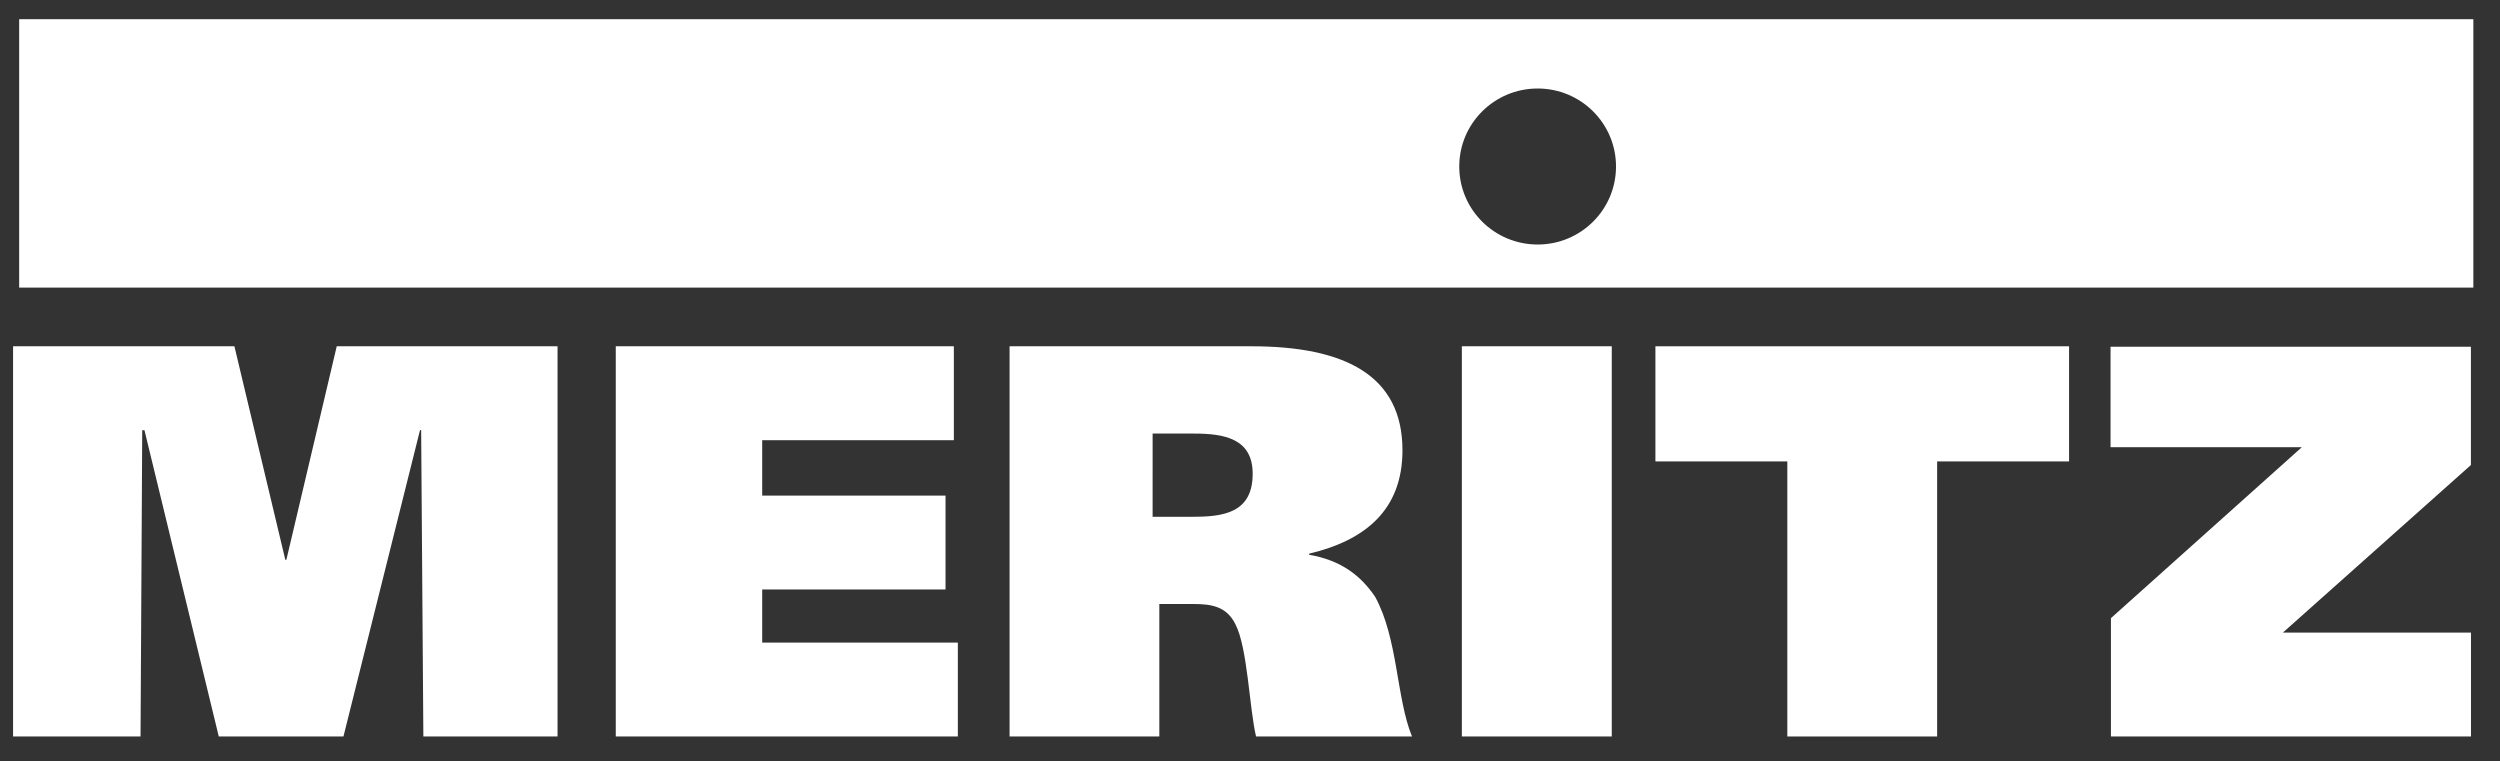 <?xml version="1.0" encoding="utf-8"?>
<!-- Generator: Adobe Illustrator 16.0.0, SVG Export Plug-In . SVG Version: 6.00 Build 0)  -->
<!DOCTYPE svg PUBLIC "-//W3C//DTD SVG 1.1//EN" "http://www.w3.org/Graphics/SVG/1.1/DTD/svg11.dtd">
<svg version="1.1" xmlns="http://www.w3.org/2000/svg" xmlns:xlink="http://www.w3.org/1999/xlink" x="0px" y="0px"
	 width="130.39px" height="39.69px" viewBox="0 0 130.39 39.69" enable-background="new 0 0 130.39 39.69" xml:space="preserve">
<rect x="0" y="0" width="130.39" height="39.69" fill="#333333" stroke="none"/>
<g id="Layer_2">
</g>
<g id="Layer_1">
	<path fill="#FFFFFF" d="M1,1v14h128V1H1z M80.199,12.753c-2.26,0-4.09-1.819-4.09-4.069c0-2.247,1.83-4.068,4.09-4.068
		c2.256,0,4.086,1.821,4.086,4.068C84.285,10.934,82.455,12.753,80.199,12.753z"/>
	<path fill="#FFFFFF" d="M128.873,18.083v6.17l-9.807,8.74h9.811v5.418h-18.779V32.24l9.957-8.916h-9.977v-5.241H128.873z"/>
	<path fill="#FFFFFF" d="M0.682,18.061h11.544l2.655,11.136h0.055l2.627-11.136h11.516v20.351h-6.998l-0.115-15.977h-0.06
		l-3.993,15.977h-6.502L7.534,22.436H7.418L7.33,38.412H0.682V18.061z"/>
	<path fill="#FFFFFF" d="M32.116,18.061h17.633v4.898h-9.996v2.889h9.562v4.896h-9.562v2.77h10.204v4.898H32.116V18.061z"/>
	<path fill="#FFFFFF" d="M107.914,24.066h-6.881v14.346h-7.813V24.066H86.34v-6.005h21.574V24.066z"/>
	<path fill="#FFFFFF" d="M60.116,22.613h2.157c1.573,0,3.062,0.256,3.062,2.096c0,2.072-1.572,2.246-3.176,2.246h-2.043V22.613z
		 M52.655,38.412h7.811v-6.91h1.753c0.96,0,1.748,0.117,2.214,1.053c0.638,1.221,0.729,4.398,1.078,5.857h8.134
		c-0.818-1.984-0.732-5.131-1.926-7.289c-0.73-1.078-1.748-1.896-3.439-2.189v-0.057c2.914-0.693,4.867-2.271,4.867-5.393
		c0-3.905-3.002-5.423-7.873-5.423H52.655V38.412z"/>
	<path fill="#FFFFFF" d="M84.063,18.061v20.351h-7.818V18.061H84.063z"/>
</g>
</svg>
